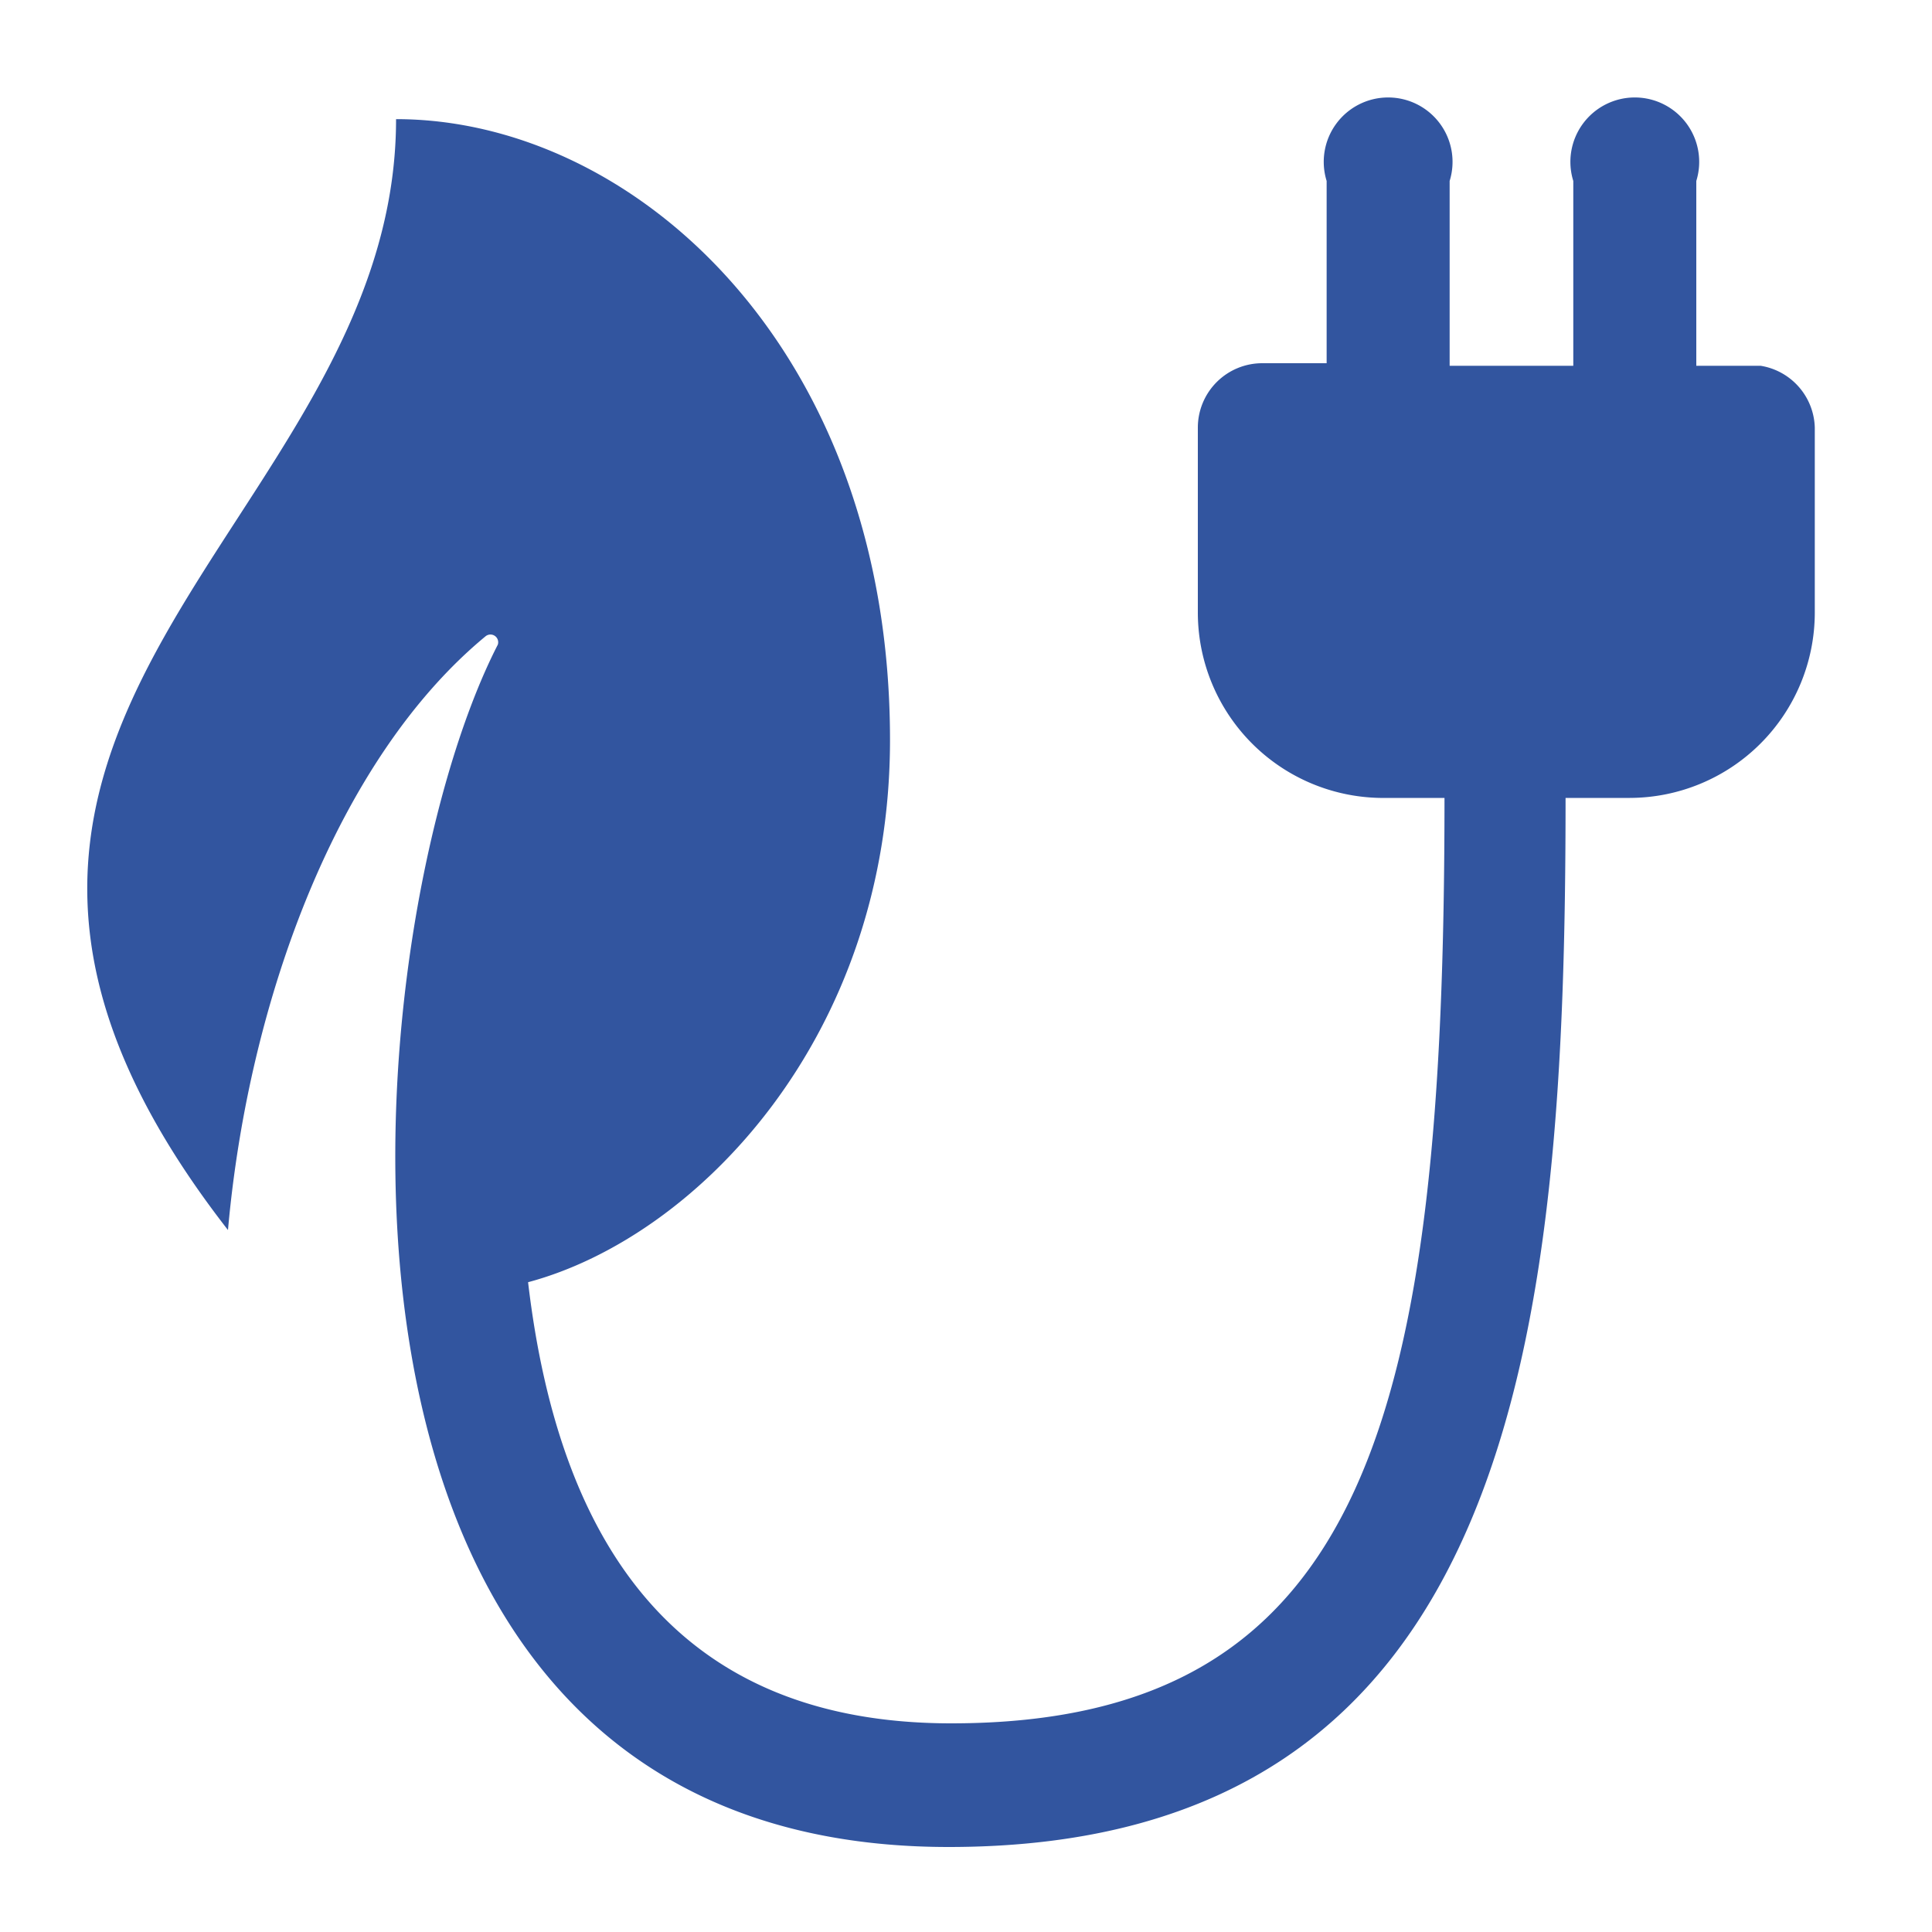 <svg data-name="Layer 1" xmlns="http://www.w3.org/2000/svg" viewBox="0 0 30 30"><path d="M28.18 6.64v2.88a2.88 2.88 0 0 1-2.87 2.87h-1c0 8.24-.74 16.29-9.58 16.29-10.67 0-9.26-14.27-7-18.67a.12.12 0 0 0-.19-.13c-2.29 1.89-3.68 5.63-4 9.22C-2.6 11.21 6.15 8.21 6.15 1.85c3.68 0 7.67 3.55 7.67 9.64 0 4.61-3 7.72-5.62 8.42.49 4.17 2.39 6.85 6.57 6.85 6.48 0 7.66-4.84 7.66-14.37h-1a2.88 2.88 0 0 1-2.83-2.87V6.64a1 1 0 0 1 1-1h1V2.81a1 1 0 1 1 1.91 0v2.87h1.92V2.81a1 1 0 1 1 1.91 0v2.87h1a1 1 0 0 1 .84.96Z" style="fill:#32559f"/></svg>
